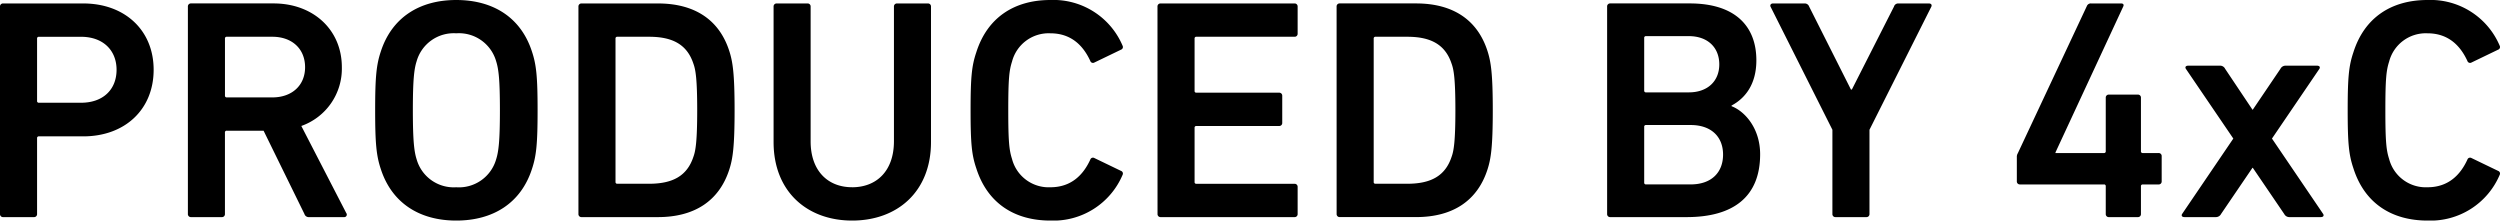 <svg xmlns="http://www.w3.org/2000/svg" width="381.925" height="33.696" viewBox="0 0 381.925 33.696"><path d="M-184.824,0a.453.453,0,0,0,.48-.48V-12.048a.255.255,0,0,1,.288-.288h6.768c6.336,0,10.752-4.08,10.752-10.176,0-6.048-4.416-10.128-10.752-10.128h-12.24a.453.453,0,0,0-.48.48V-.48a.453.453,0,0,0,.48.48Zm7.2-17.472h-6.432a.255.255,0,0,1-.288-.288v-9.5a.255.255,0,0,1,.288-.288h6.432c3.36,0,5.424,2.064,5.424,5.04C-172.2-19.488-174.264-17.472-177.624-17.472ZM-137.448,0a.385.385,0,0,0,.336-.624l-6.864-13.3a9.285,9.285,0,0,0,6.192-8.976c0-5.76-4.416-9.744-10.416-9.744h-12.624a.453.453,0,0,0-.48.48V-.48a.453.453,0,0,0,.48.48h4.7a.453.453,0,0,0,.48-.48V-12.912a.255.255,0,0,1,.288-.288h5.616L-143.5-.48a.682.682,0,0,0,.72.48Zm-10.944-18.288h-6.96a.255.255,0,0,1-.288-.288v-8.688a.255.255,0,0,1,.288-.288h6.96c2.976,0,4.992,1.824,4.992,4.656C-143.4-20.112-145.416-18.288-148.392-18.288ZM-120.312.528c5.664,0,9.888-2.688,11.568-7.872.672-2.016.864-3.84.864-8.976s-.192-6.96-.864-8.976c-1.68-5.184-5.9-7.872-11.568-7.872-5.616,0-9.84,2.688-11.52,7.872-.672,2.016-.864,3.84-.864,8.976s.192,6.96.864,8.976C-130.152-2.16-125.928.528-120.312.528Zm0-5.088a5.892,5.892,0,0,1-6.048-4.272c-.384-1.2-.576-2.88-.576-7.488,0-4.656.192-6.288.576-7.488a5.891,5.891,0,0,1,6.048-4.272,5.911,5.911,0,0,1,6.1,4.272c.384,1.2.576,2.832.576,7.488,0,4.608-.192,6.288-.576,7.488A5.911,5.911,0,0,1-120.312-4.56ZM-101.64-.48a.453.453,0,0,0,.48.48H-89.5c5.616,0,9.36-2.5,10.9-7.248.528-1.632.816-3.408.816-9.072s-.288-7.44-.816-9.072c-1.536-4.752-5.28-7.248-10.9-7.248H-101.16a.453.453,0,0,0-.48.48Zm5.664-4.9V-27.264a.255.255,0,0,1,.288-.288h4.848c3.6,0,5.808,1.2,6.768,4.128.336.912.576,2.352.576,7.1,0,4.7-.24,6.192-.576,7.1-.96,2.928-3.168,4.128-6.768,4.128h-4.848A.255.255,0,0,1-95.976-5.376Zm36.144.816c-3.7,0-6.336-2.5-6.336-7.008V-32.16a.453.453,0,0,0-.48-.48h-4.7a.453.453,0,0,0-.48.48v20.688c0,7.584,5.136,12,12,12,6.912,0,12.048-4.416,12.048-12V-32.16a.453.453,0,0,0-.48-.48h-4.7a.453.453,0,0,0-.48.48v20.592C-53.448-7.056-56.088-4.56-59.832-4.56Zm18.96-2.928C-39.192-2.16-35.064.528-29.544.528A11.476,11.476,0,0,0-18.5-6.48a.424.424,0,0,0-.24-.576l-4.08-1.968a.428.428,0,0,0-.624.24c-1.056,2.3-2.88,4.224-6.1,4.224A5.781,5.781,0,0,1-35.4-8.88c-.432-1.344-.576-2.64-.576-7.44s.144-6.1.576-7.44a5.781,5.781,0,0,1,5.856-4.32c3.216,0,5.04,1.92,6.1,4.224a.428.428,0,0,0,.624.24l4.08-1.968a.424.424,0,0,0,.24-.576,11.476,11.476,0,0,0-11.04-7.008c-5.52,0-9.648,2.688-11.328,8.016-.672,2.016-.864,3.648-.864,8.832S-41.544-9.5-40.872-7.488Zm27.7,7.008A.453.453,0,0,0-12.7,0H7.752a.453.453,0,0,0,.48-.48V-4.608a.453.453,0,0,0-.48-.48H-7.224a.255.255,0,0,1-.288-.288v-8.256a.255.255,0,0,1,.288-.288H5.4a.453.453,0,0,0,.48-.48v-4.128a.453.453,0,0,0-.48-.48H-7.224a.255.255,0,0,1-.288-.288v-7.968a.255.255,0,0,1,.288-.288H7.752a.453.453,0,0,0,.48-.48V-32.16a.453.453,0,0,0-.48-.48H-12.7a.453.453,0,0,0-.48.48Zm27.36,0a.453.453,0,0,0,.48.48H26.328c5.616,0,9.36-2.5,10.9-7.248.528-1.632.816-3.408.816-9.072s-.288-7.44-.816-9.072c-1.536-4.752-5.28-7.248-10.9-7.248H14.664a.453.453,0,0,0-.48.48Zm5.664-4.9V-27.264a.255.255,0,0,1,.288-.288h4.848c3.6,0,5.808,1.2,6.768,4.128.336.912.576,2.352.576,7.1,0,4.7-.24,6.192-.576,7.1-.96,2.928-3.168,4.128-6.768,4.128H20.136A.255.255,0,0,1,19.848-5.376ZM55.512-.48a.453.453,0,0,0,.48.48H67.656c7.152,0,11.232-3.12,11.232-9.6,0-3.984-2.352-6.576-4.368-7.344v-.1c2.064-1.1,3.792-3.216,3.792-6.912,0-5.232-3.264-8.688-10.176-8.688H55.992a.453.453,0,0,0-.48.48Zm5.952-18.576a.255.255,0,0,1-.288-.288V-27.36a.255.255,0,0,1,.288-.288h6.528c2.88,0,4.656,1.728,4.656,4.32,0,2.544-1.776,4.272-4.656,4.272ZM61.176-5.28v-8.5a.255.255,0,0,1,.288-.288H68.28c3.168,0,4.944,1.824,4.944,4.512,0,2.736-1.776,4.56-4.944,4.56H61.464A.255.255,0,0,1,61.176-5.28ZM95.112,0a.453.453,0,0,0,.48-.48V-13.344l9.456-18.816c.1-.24,0-.48-.384-.48h-4.656a.662.662,0,0,0-.672.48L92.9-19.488H92.76L86.376-32.16a.7.7,0,0,0-.672-.48H80.856c-.336,0-.48.24-.384.48l9.456,18.816V-.48a.453.453,0,0,0,.48.48Zm23.472-4.992H131.4a.255.255,0,0,1,.288.288V-.48a.453.453,0,0,0,.48.48h4.416a.453.453,0,0,0,.48-.48V-4.7a.255.255,0,0,1,.288-.288h2.4a.453.453,0,0,0,.48-.48v-3.84a.453.453,0,0,0-.48-.48h-2.4a.255.255,0,0,1-.288-.288v-8.16a.453.453,0,0,0-.48-.48h-4.416a.453.453,0,0,0-.48.48v8.16a.255.255,0,0,1-.288.288h-7.392v-.1l10.368-22.32c.1-.24,0-.432-.336-.432h-4.56a.643.643,0,0,0-.672.384L118.248-9.744a1.024,1.024,0,0,0-.144.576v3.7A.453.453,0,0,0,118.584-4.992ZM164.52,0c.432,0,.528-.24.384-.48L157.08-12l7.248-10.656c.144-.24.048-.48-.384-.48h-4.8a.873.873,0,0,0-.768.48l-4.224,6.24H154.1l-4.176-6.24a.853.853,0,0,0-.816-.48h-4.8c-.432,0-.528.24-.384.48L151.176-12,143.352-.48c-.144.24-.048.48.384.48h4.752a.891.891,0,0,0,.816-.48l4.8-7.056h.048l4.8,7.056a.873.873,0,0,0,.768.48Zm4.992-7.488C171.192-2.16,175.32.528,180.84.528A11.476,11.476,0,0,0,191.88-6.48a.424.424,0,0,0-.24-.576l-4.08-1.968a.428.428,0,0,0-.624.24c-1.056,2.3-2.88,4.224-6.1,4.224a5.781,5.781,0,0,1-5.856-4.32c-.432-1.344-.576-2.64-.576-7.44s.144-6.1.576-7.44a5.781,5.781,0,0,1,5.856-4.32c3.216,0,5.04,1.92,6.1,4.224a.428.428,0,0,0,.624.24l4.08-1.968a.424.424,0,0,0,.24-.576,11.476,11.476,0,0,0-11.04-7.008c-5.52,0-9.648,2.688-11.328,8.016-.672,2.016-.864,3.648-.864,8.832S168.84-9.5,169.512-7.488Z" transform="translate(190.008 33.168)"/></svg>